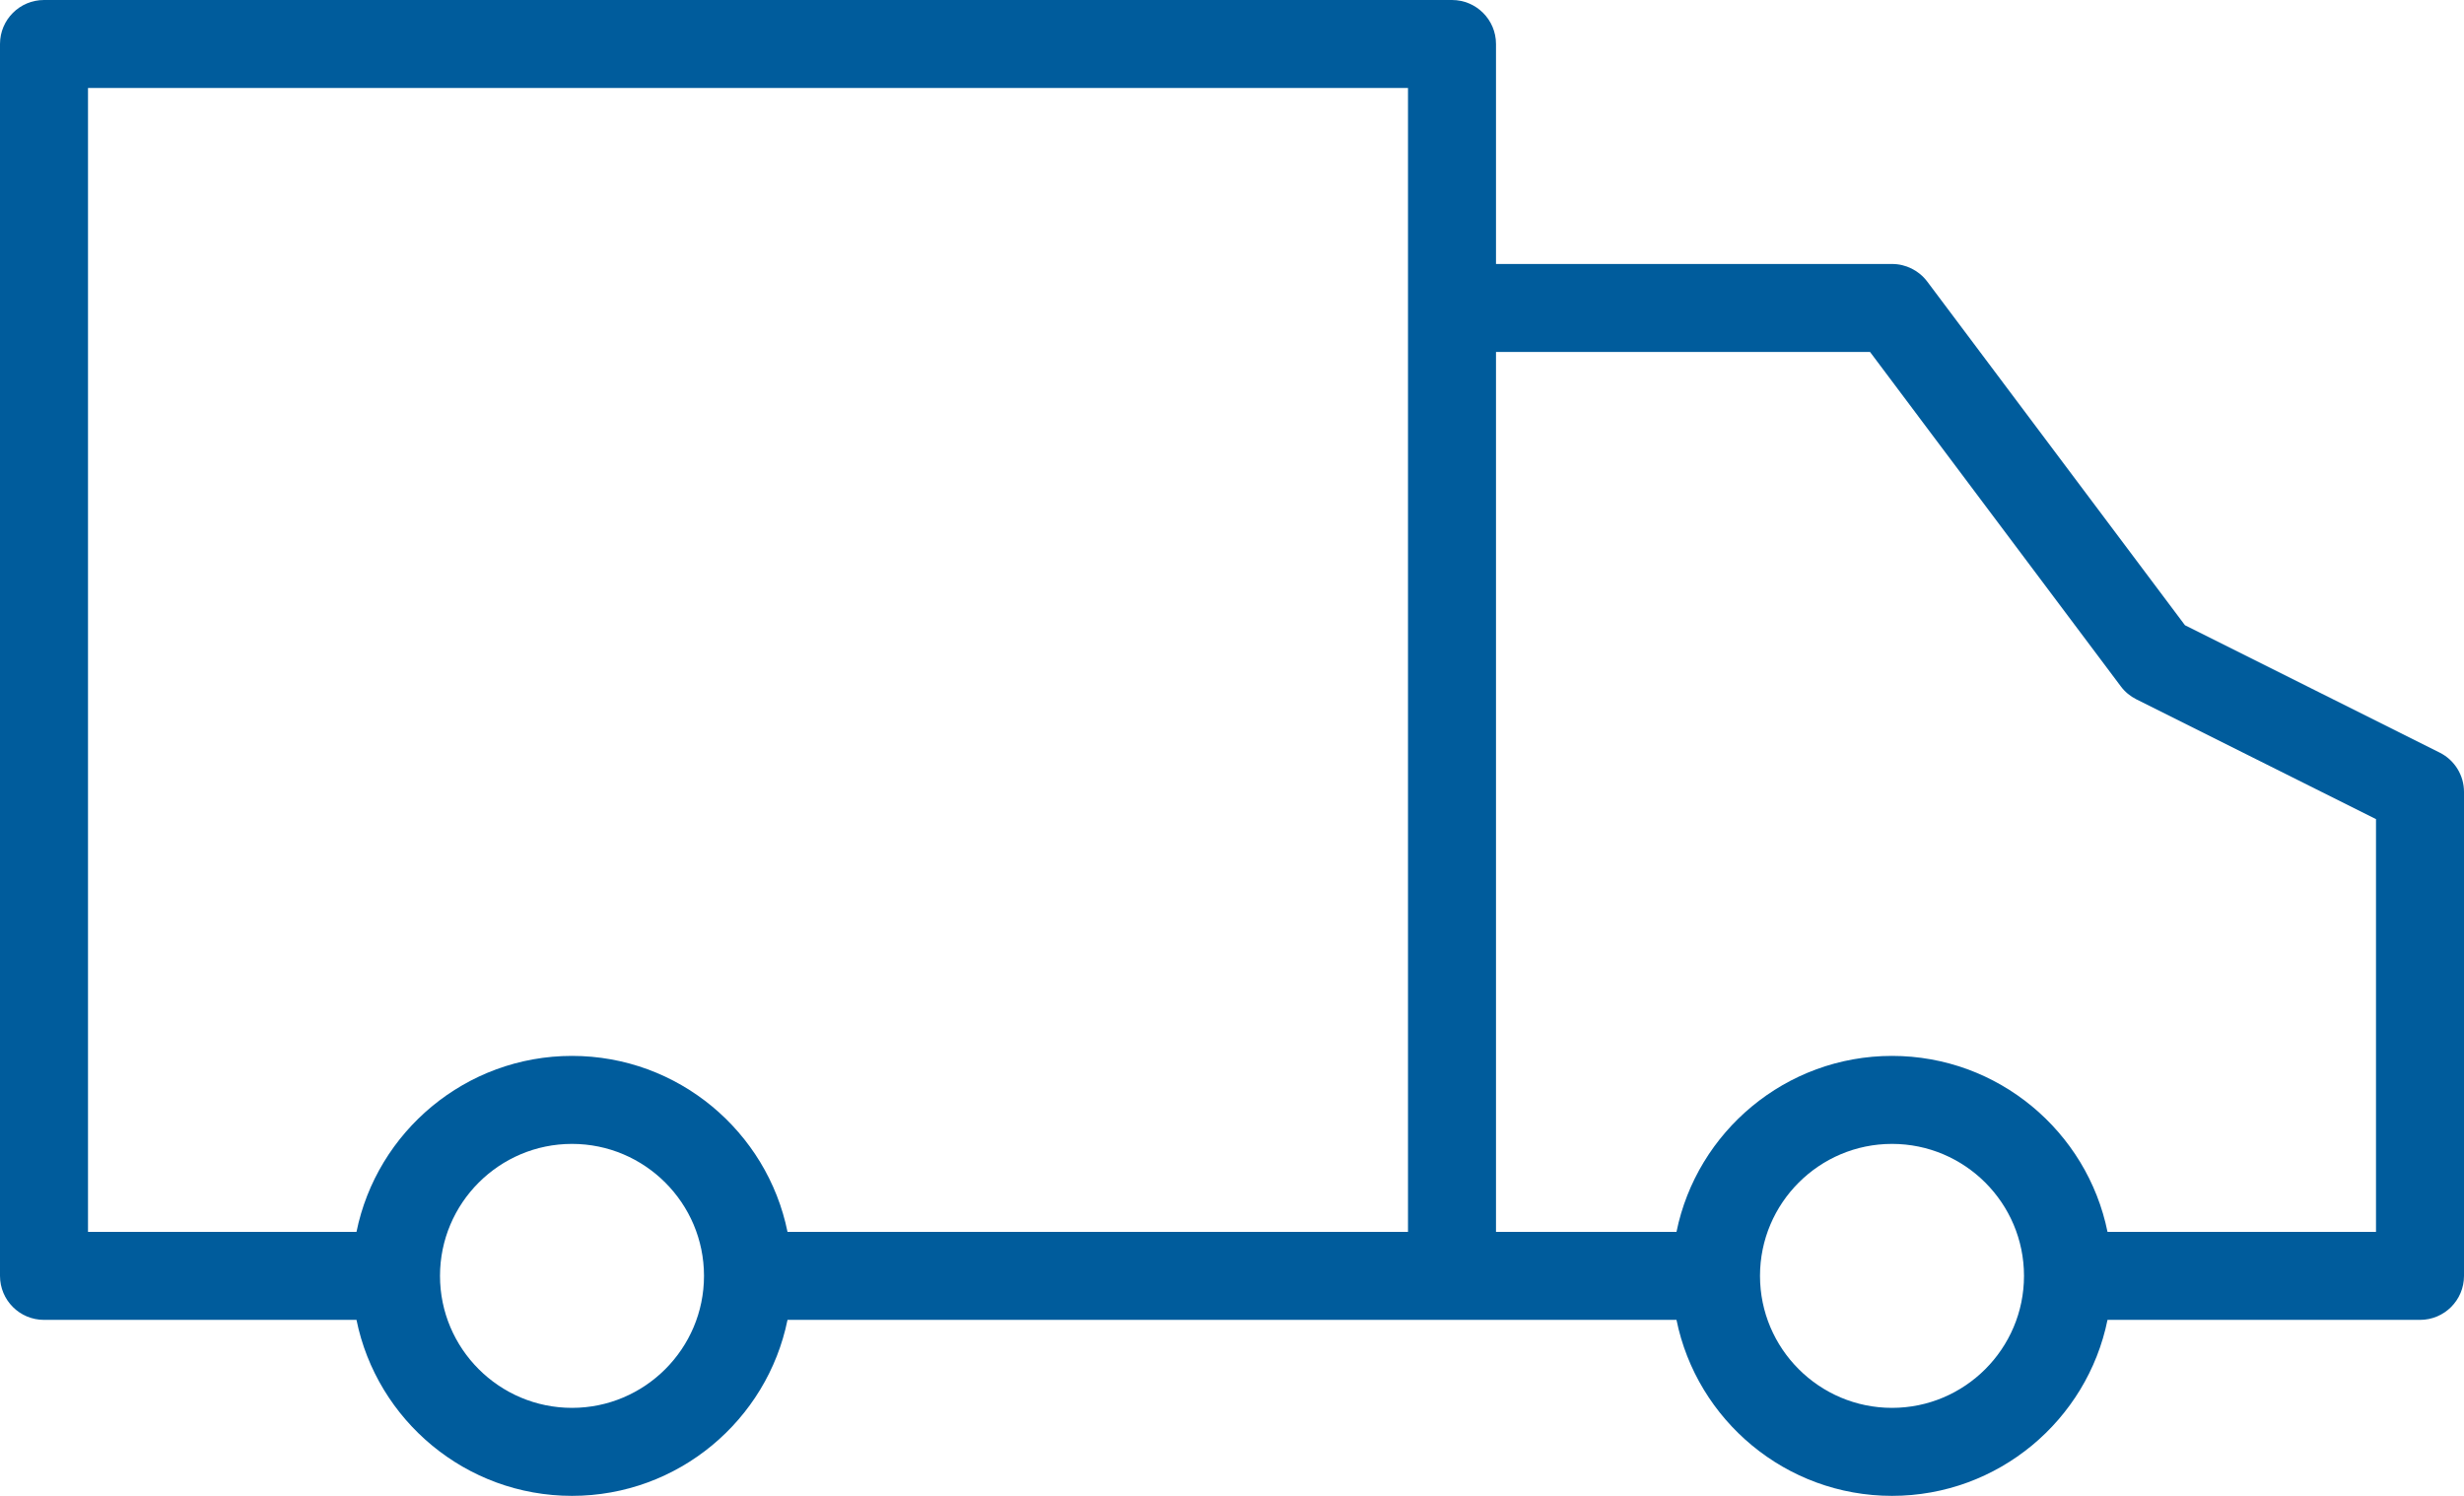 <?xml version="1.0" encoding="UTF-8"?>
<svg width="56px" height="34px" viewBox="0 0 56 34" version="1.1" xmlns="http://www.w3.org/2000/svg" xmlns:xlink="http://www.w3.org/1999/xlink">
    <!-- Generator: Sketch 57.1 (83088) - https://sketch.com -->
    <title>Delivery</title>
    <desc>Created with Sketch.</desc>
    <g id="Services" stroke="none" stroke-width="1" fill="none" fill-rule="evenodd">
        <g id="1440_services_menu" transform="translate(-240, -548)" fill="#005C9C">
            <g id="Delivery" transform="translate(240, 537)">
                <path d="M54,39 L47.898,39 C47.435,36.721 45.414,35 43,35 C40.586,35 38.565,36.721 38.102,39 L34,39 L34,19 L42.501,19 L48.2,26.6 C48.293,26.725 48.414,26.825 48.553,26.895 L54,29.618 L54,39 Z M43,43 C41.346,43 40,41.654 40,40 C40,38.346 41.346,37 43,37 C44.654,37 46,38.346 46,40 C46,41.654 44.654,43 43,43 Z M13,35 C10.586,35 8.565,36.721 8.102,39 L2,39 L2,13 L32,13 L32,39 L17.898,39 C17.435,36.721 15.414,35 13,35 Z M13,43 C11.346,43 10,41.654 10,40 C10,38.346 11.346,37 13,37 C14.654,37 16,38.346 16,40 C16,41.654 14.654,43 13,43 Z M55.447,28.106 L49.658,25.211 L43.801,17.4 C43.612,17.148 43.315,17 43.001,17 L34,17 L34,12 C34,11.448 33.552,11 33,11 L1,11 C0.447,11 0,11.448 0,12 L0,40 C0,40.553 0.447,41 1,41 L8.102,41 C8.565,43.279 10.586,45 13,45 C15.414,45 17.435,43.279 17.898,41 L38.102,41 C38.565,43.279 40.586,45 43,45 C45.414,45 47.435,43.279 47.898,41 L55,41 C55.553,41 56,40.553 56,40 L56,29 C56,28.621 55.786,28.275 55.447,28.106 L55.447,28.106 Z"></path>
            </g>
        </g>
    </g>
</svg>